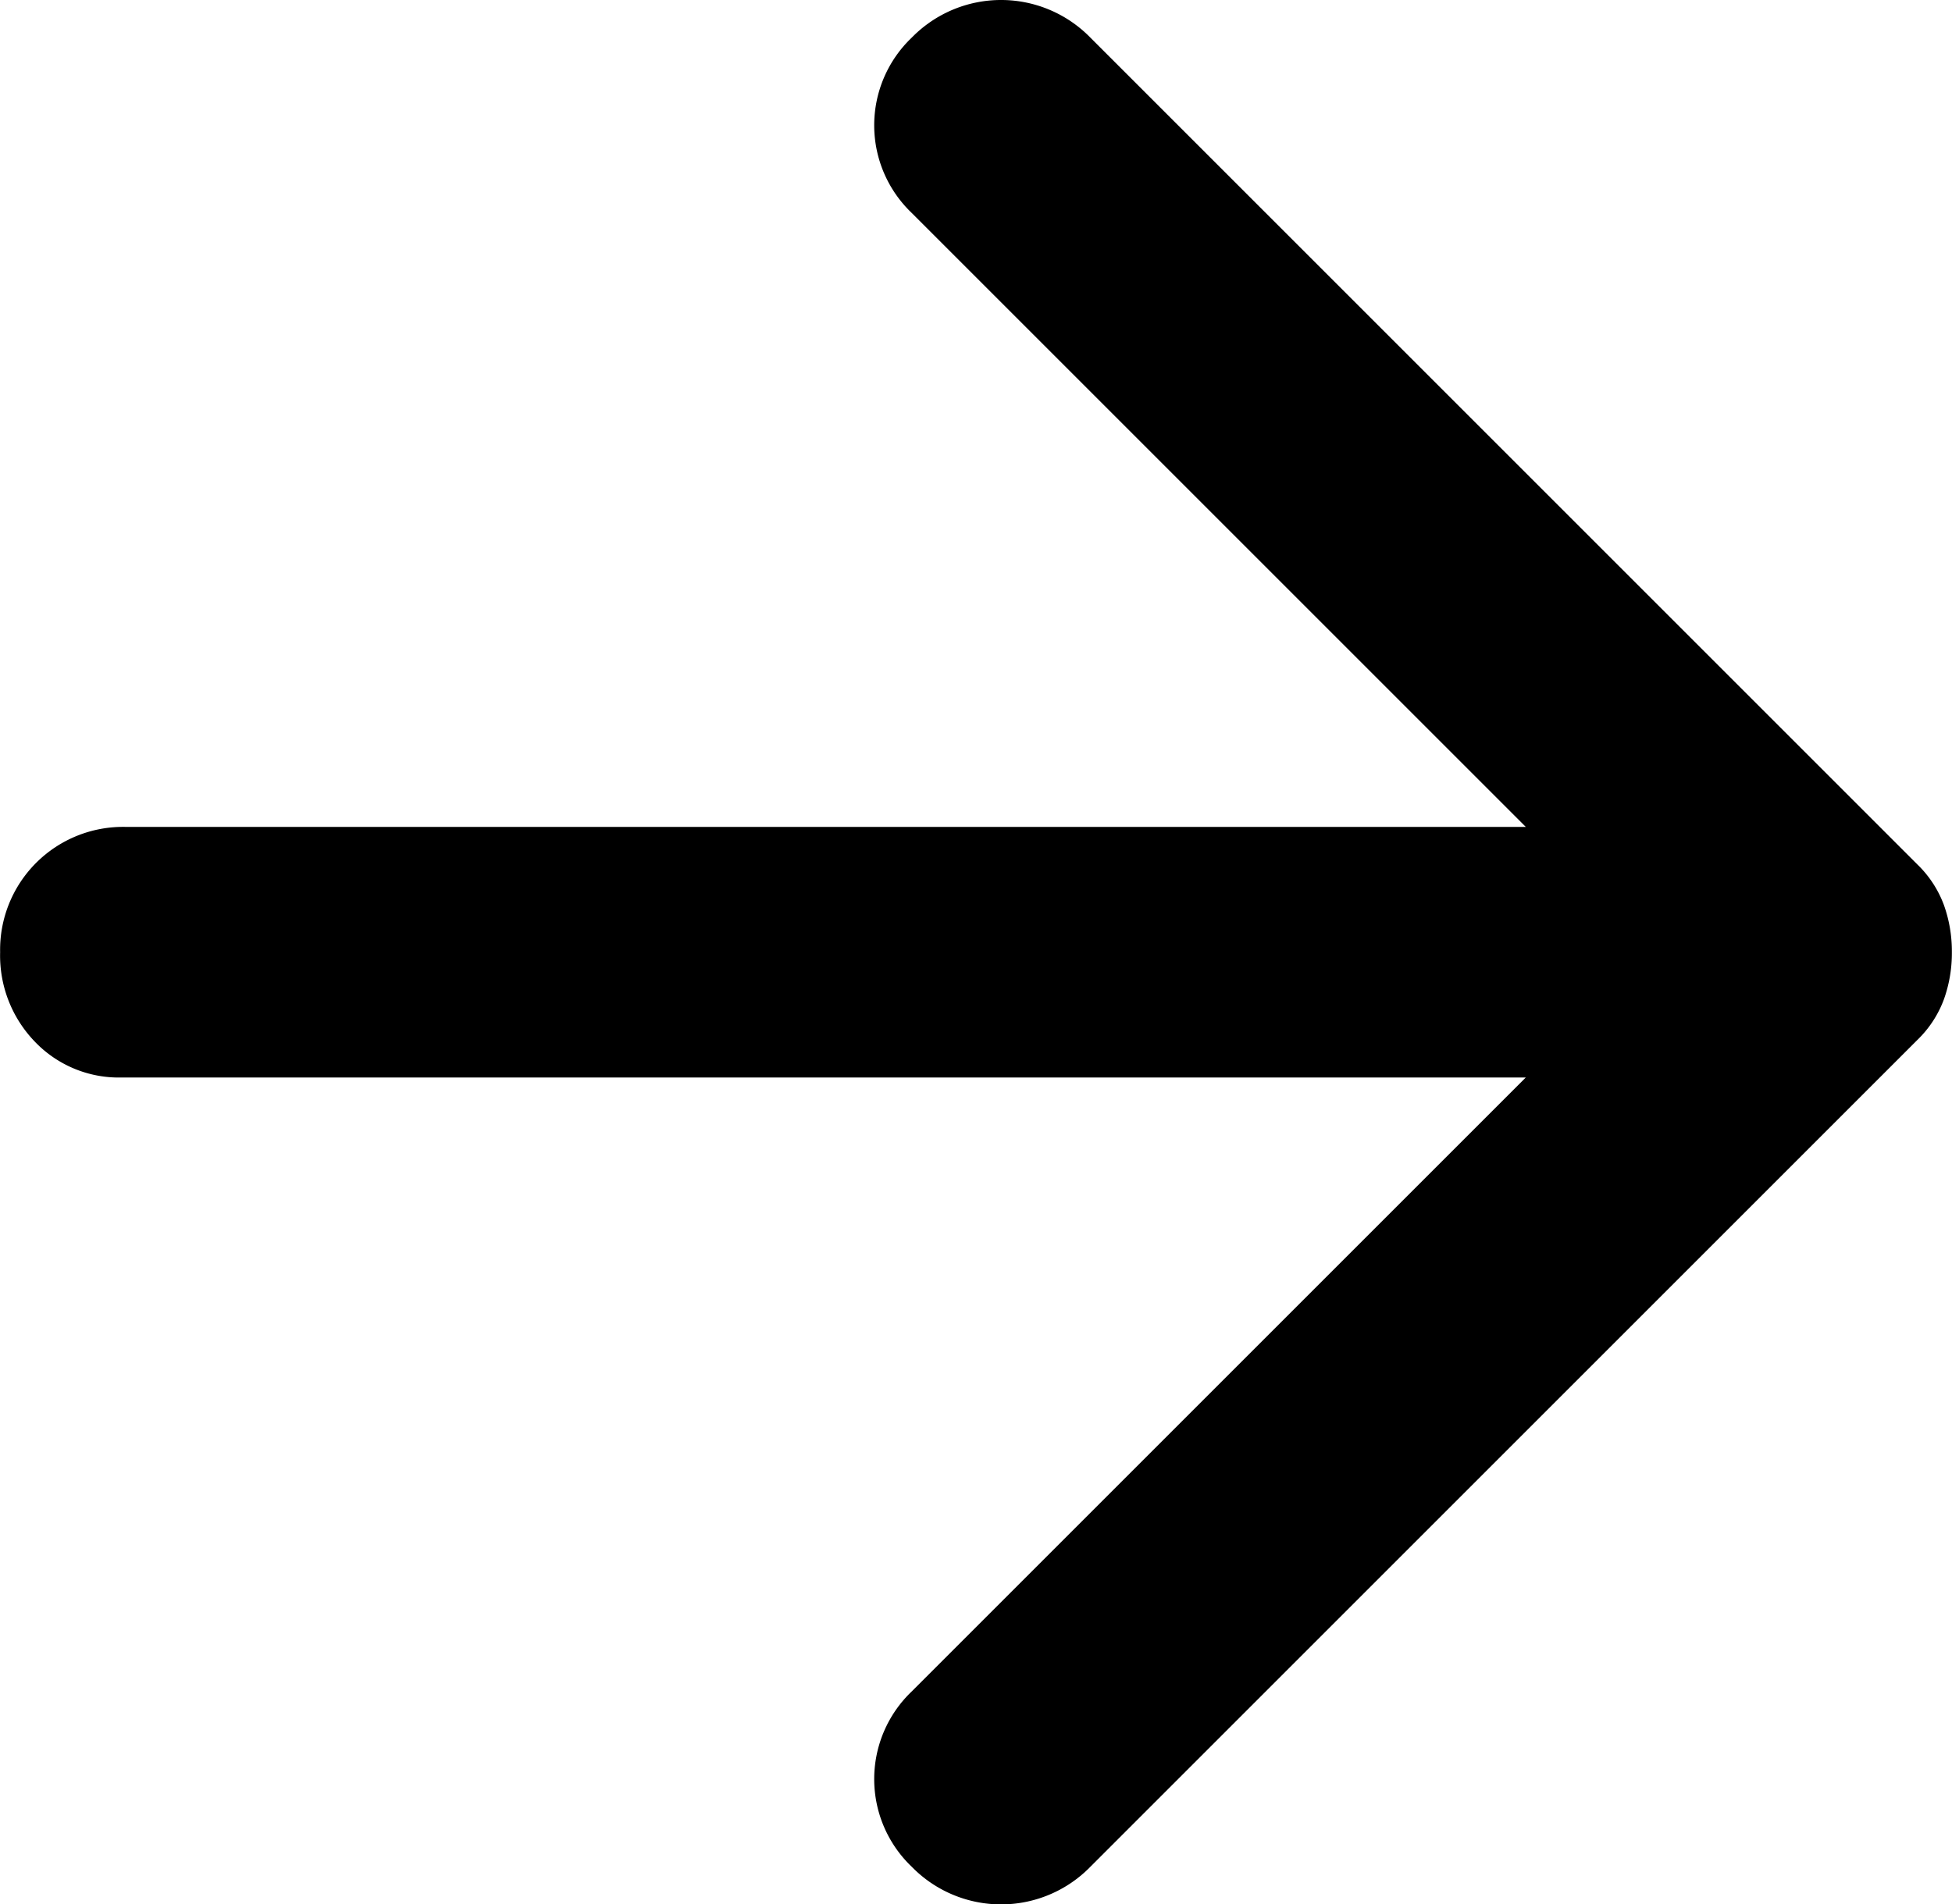 <svg xmlns="http://www.w3.org/2000/svg" width="5.495mm" height="5.362mm" viewBox="0 0 15.575 15.2"><g id="bf8724d0-d6ba-4603-be9d-03cb8b72ad5a" data-name="Layer 2"><path d="M15.575,7.6a1.099,1.099,0,0,1-.063.375A.871.871,0,0,1,15.3,8.3L8.7,14.9a.996.996,0,0,1-1.425,0,.967.967,0,0,1,0-1.4l4.9-4.9H.975a.926.926,0,0,1-.7-.288A.989.989,0,0,1,0,7.6a.981.981,0,0,1,1-1H12.175l-4.9-4.9a.967.967,0,0,1,0-1.4A.996.996,0,0,1,8.7.3l6.6,6.6a.871.871,0,0,1,.212.325A1.099,1.099,0,0,1,15.575,7.6Z" vector-effect="non-scaling-stroke" id="bd83a9e1-bfc1-4a73-bf04-06294f85cc23" data-name="New Layer"/></g></svg>